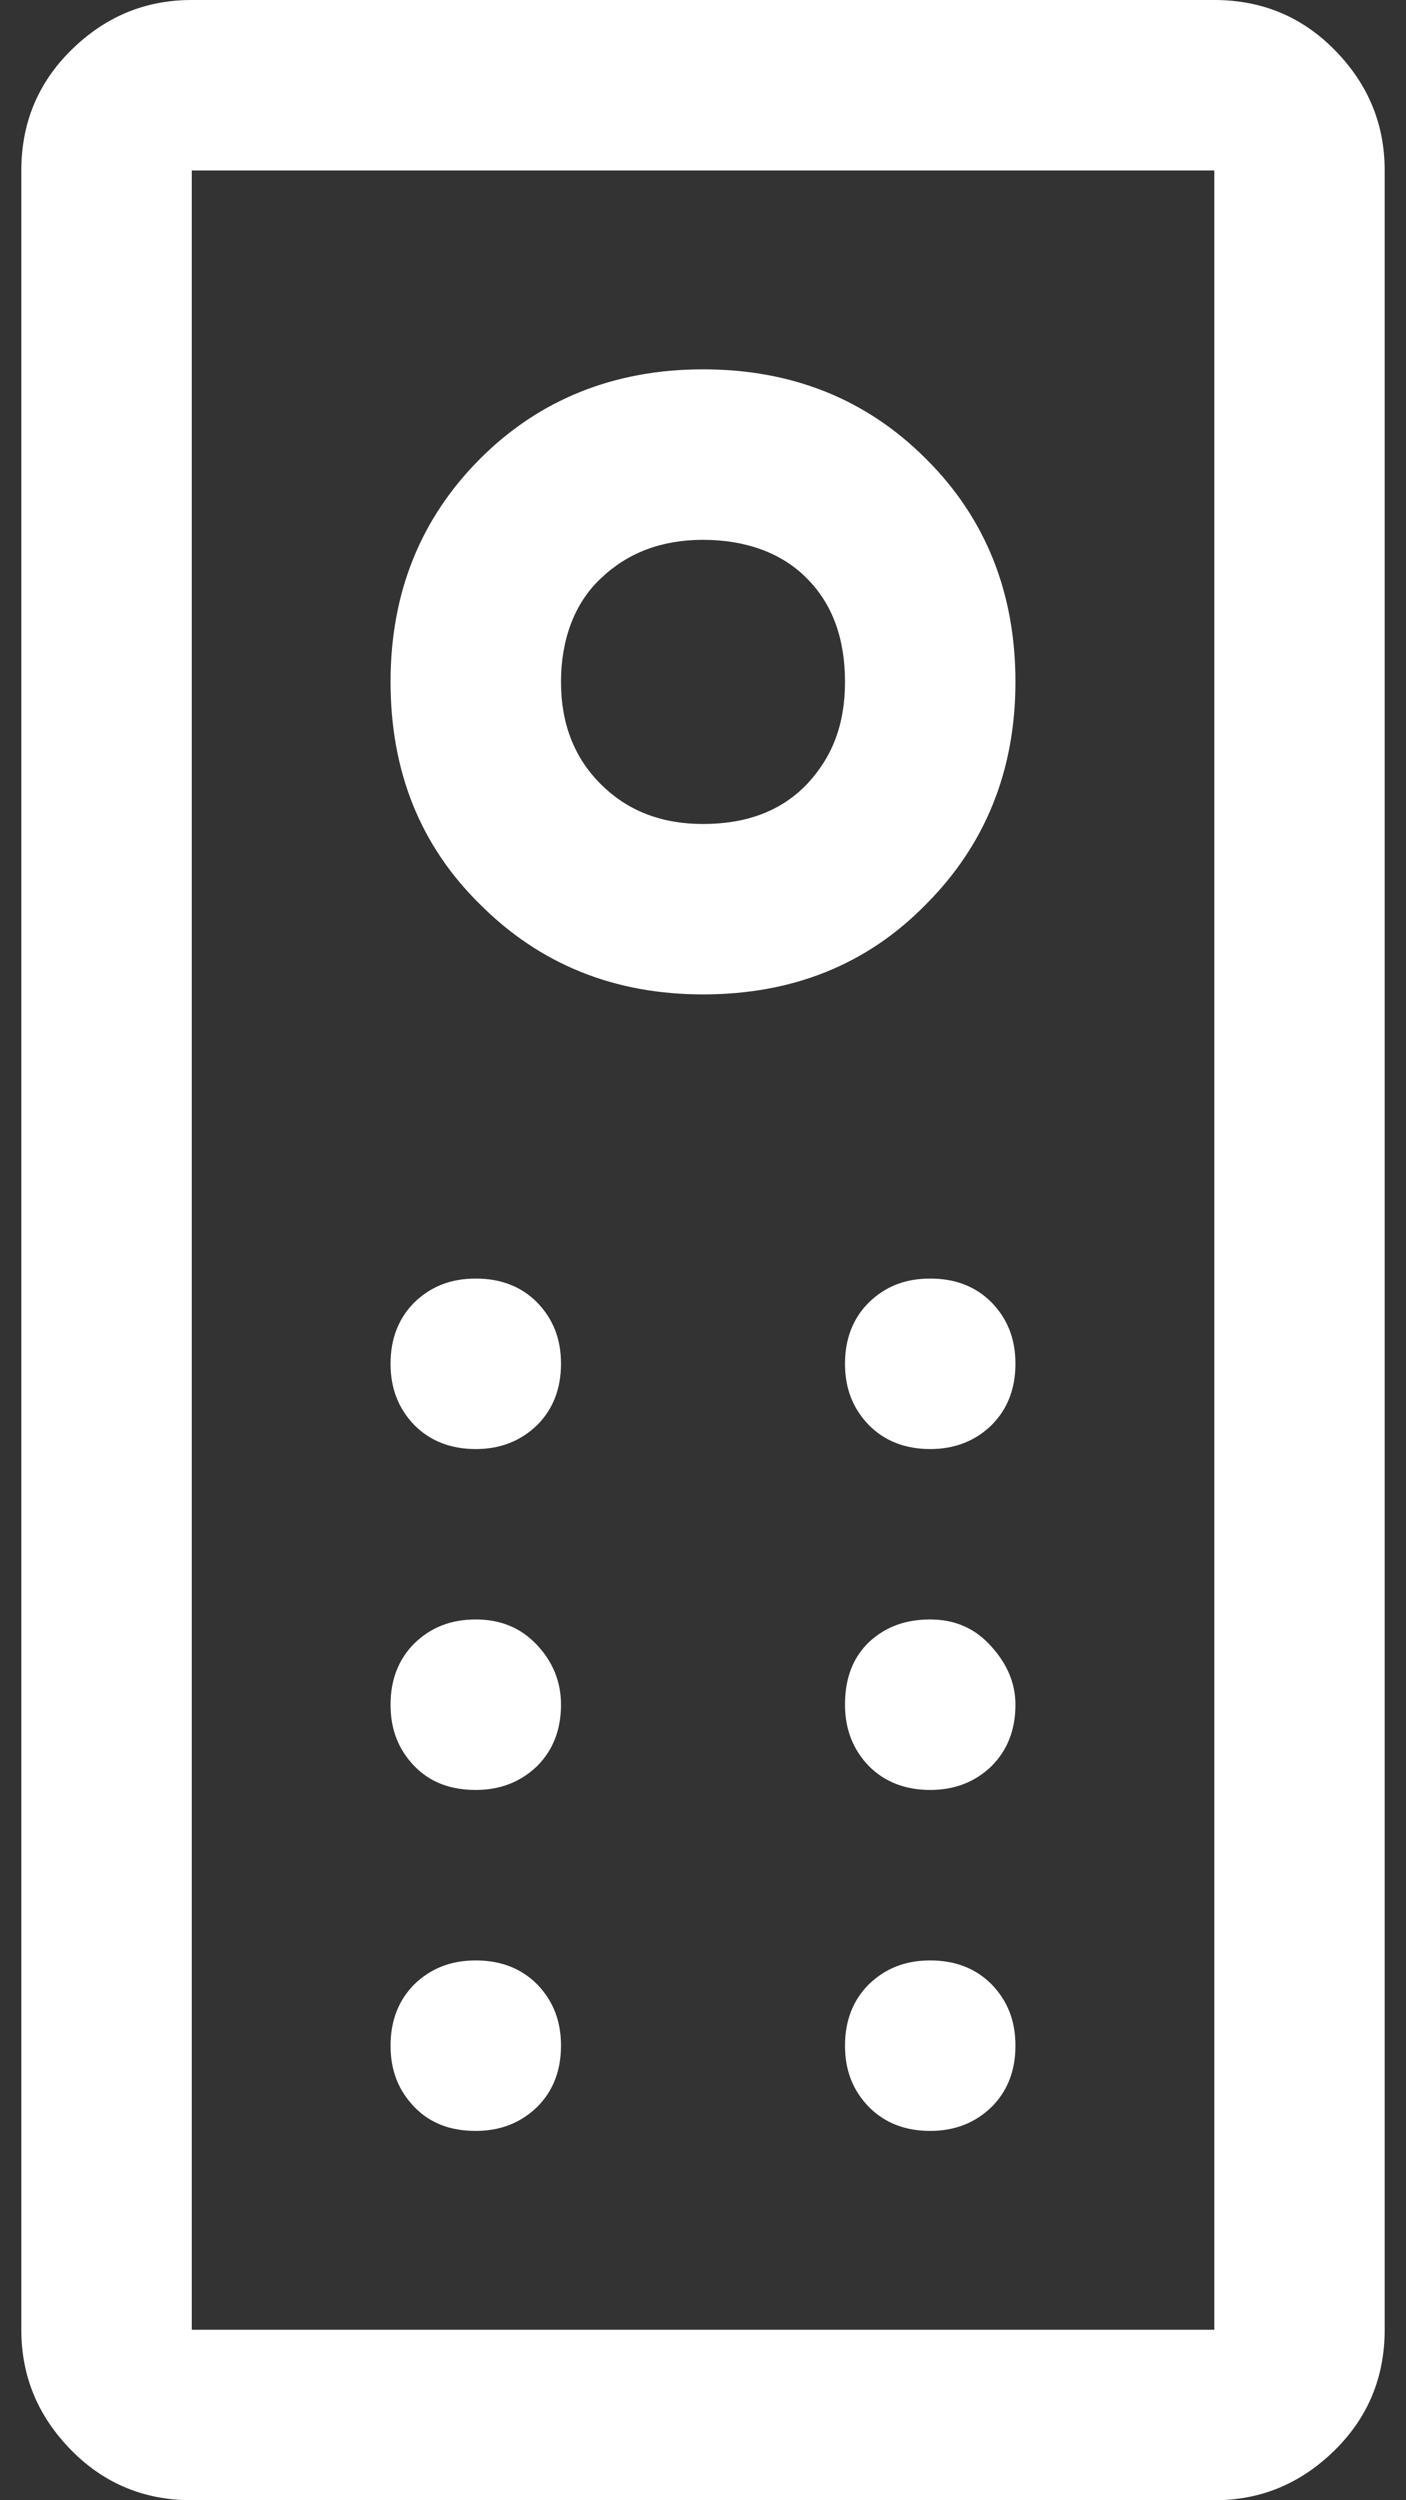 <svg width="18" height="32" viewBox="0 0 18 32" fill="none" xmlns="http://www.w3.org/2000/svg">
<rect x="0" y="0" width="18" height="32" fill="#333333" stroke="none"/>
<path d="M2.455 32C1.851 32 1.335 31.789 0.913 31.36C0.491 30.931 0.273 30.422 0.273 29.818V2.182C0.273 1.578 0.484 1.062 0.913 0.64C1.342 0.218 1.851 0 2.455 0H15.546C16.149 0 16.666 0.211 17.087 0.64C17.509 1.069 17.727 1.578 17.727 2.182V29.818C17.727 30.422 17.516 30.938 17.087 31.36C16.658 31.782 16.149 32 15.546 32H2.455ZM2.455 29.818H15.546V2.182H2.455V29.818ZM9 12.727C10.142 12.727 11.095 12.349 11.851 11.578C12.614 10.815 13 9.862 13 8.727C13 7.593 12.622 6.633 11.851 5.869C11.087 5.105 10.134 4.727 9 4.727C7.865 4.727 6.905 5.113 6.149 5.869C5.385 6.633 5 7.585 5 8.727C5 9.869 5.378 10.822 6.149 11.578C6.913 12.342 7.865 12.727 9 12.727ZM9 10.546C8.469 10.546 8.033 10.378 7.691 10.036C7.349 9.695 7.182 9.258 7.182 8.727C7.182 8.196 7.349 7.724 7.691 7.404C8.033 7.076 8.469 6.909 9 6.909C9.531 6.909 10.004 7.069 10.331 7.404C10.658 7.731 10.818 8.175 10.818 8.727C10.818 9.28 10.651 9.695 10.331 10.036C10.004 10.378 9.56 10.546 9 10.546ZM6.091 18.546C6.404 18.546 6.665 18.444 6.876 18.24C7.08 18.036 7.182 17.774 7.182 17.454C7.182 17.134 7.08 16.88 6.876 16.669C6.673 16.465 6.411 16.364 6.091 16.364C5.771 16.364 5.516 16.465 5.305 16.669C5.102 16.873 5 17.134 5 17.454C5 17.774 5.102 18.029 5.305 18.24C5.509 18.444 5.771 18.546 6.091 18.546ZM11.909 18.546C12.222 18.546 12.484 18.444 12.694 18.24C12.898 18.036 13 17.774 13 17.454C13 17.134 12.898 16.88 12.694 16.669C12.491 16.465 12.229 16.364 11.909 16.364C11.589 16.364 11.335 16.465 11.124 16.669C10.92 16.873 10.818 17.134 10.818 17.454C10.818 17.774 10.92 18.029 11.124 18.24C11.327 18.444 11.589 18.546 11.909 18.546ZM6.091 22.909C6.404 22.909 6.665 22.807 6.876 22.604C7.08 22.4 7.182 22.138 7.182 21.818C7.182 21.527 7.08 21.273 6.876 21.055C6.673 20.836 6.411 20.727 6.091 20.727C5.771 20.727 5.516 20.829 5.305 21.033C5.102 21.236 5 21.498 5 21.818C5 22.138 5.102 22.393 5.305 22.604C5.509 22.814 5.771 22.909 6.091 22.909ZM11.909 22.909C12.222 22.909 12.484 22.807 12.694 22.604C12.898 22.4 13 22.138 13 21.818C13 21.549 12.898 21.302 12.694 21.076C12.491 20.844 12.229 20.727 11.909 20.727C11.589 20.727 11.335 20.822 11.124 21.018C10.92 21.215 10.818 21.476 10.818 21.818C10.818 22.131 10.92 22.393 11.124 22.604C11.327 22.807 11.589 22.909 11.909 22.909ZM6.091 27.273C6.404 27.273 6.665 27.171 6.876 26.967C7.08 26.764 7.182 26.502 7.182 26.182C7.182 25.862 7.08 25.607 6.876 25.396C6.673 25.193 6.411 25.091 6.091 25.091C5.771 25.091 5.516 25.193 5.305 25.396C5.102 25.6 5 25.862 5 26.182C5 26.502 5.102 26.756 5.305 26.967C5.509 27.178 5.771 27.273 6.091 27.273ZM11.909 27.273C12.222 27.273 12.484 27.171 12.694 26.967C12.898 26.764 13 26.502 13 26.182C13 25.862 12.898 25.607 12.694 25.396C12.491 25.193 12.229 25.091 11.909 25.091C11.589 25.091 11.335 25.193 11.124 25.396C10.92 25.6 10.818 25.862 10.818 26.182C10.818 26.502 10.92 26.756 11.124 26.967C11.327 27.171 11.589 27.273 11.909 27.273Z" fill="white"/>
</svg>
